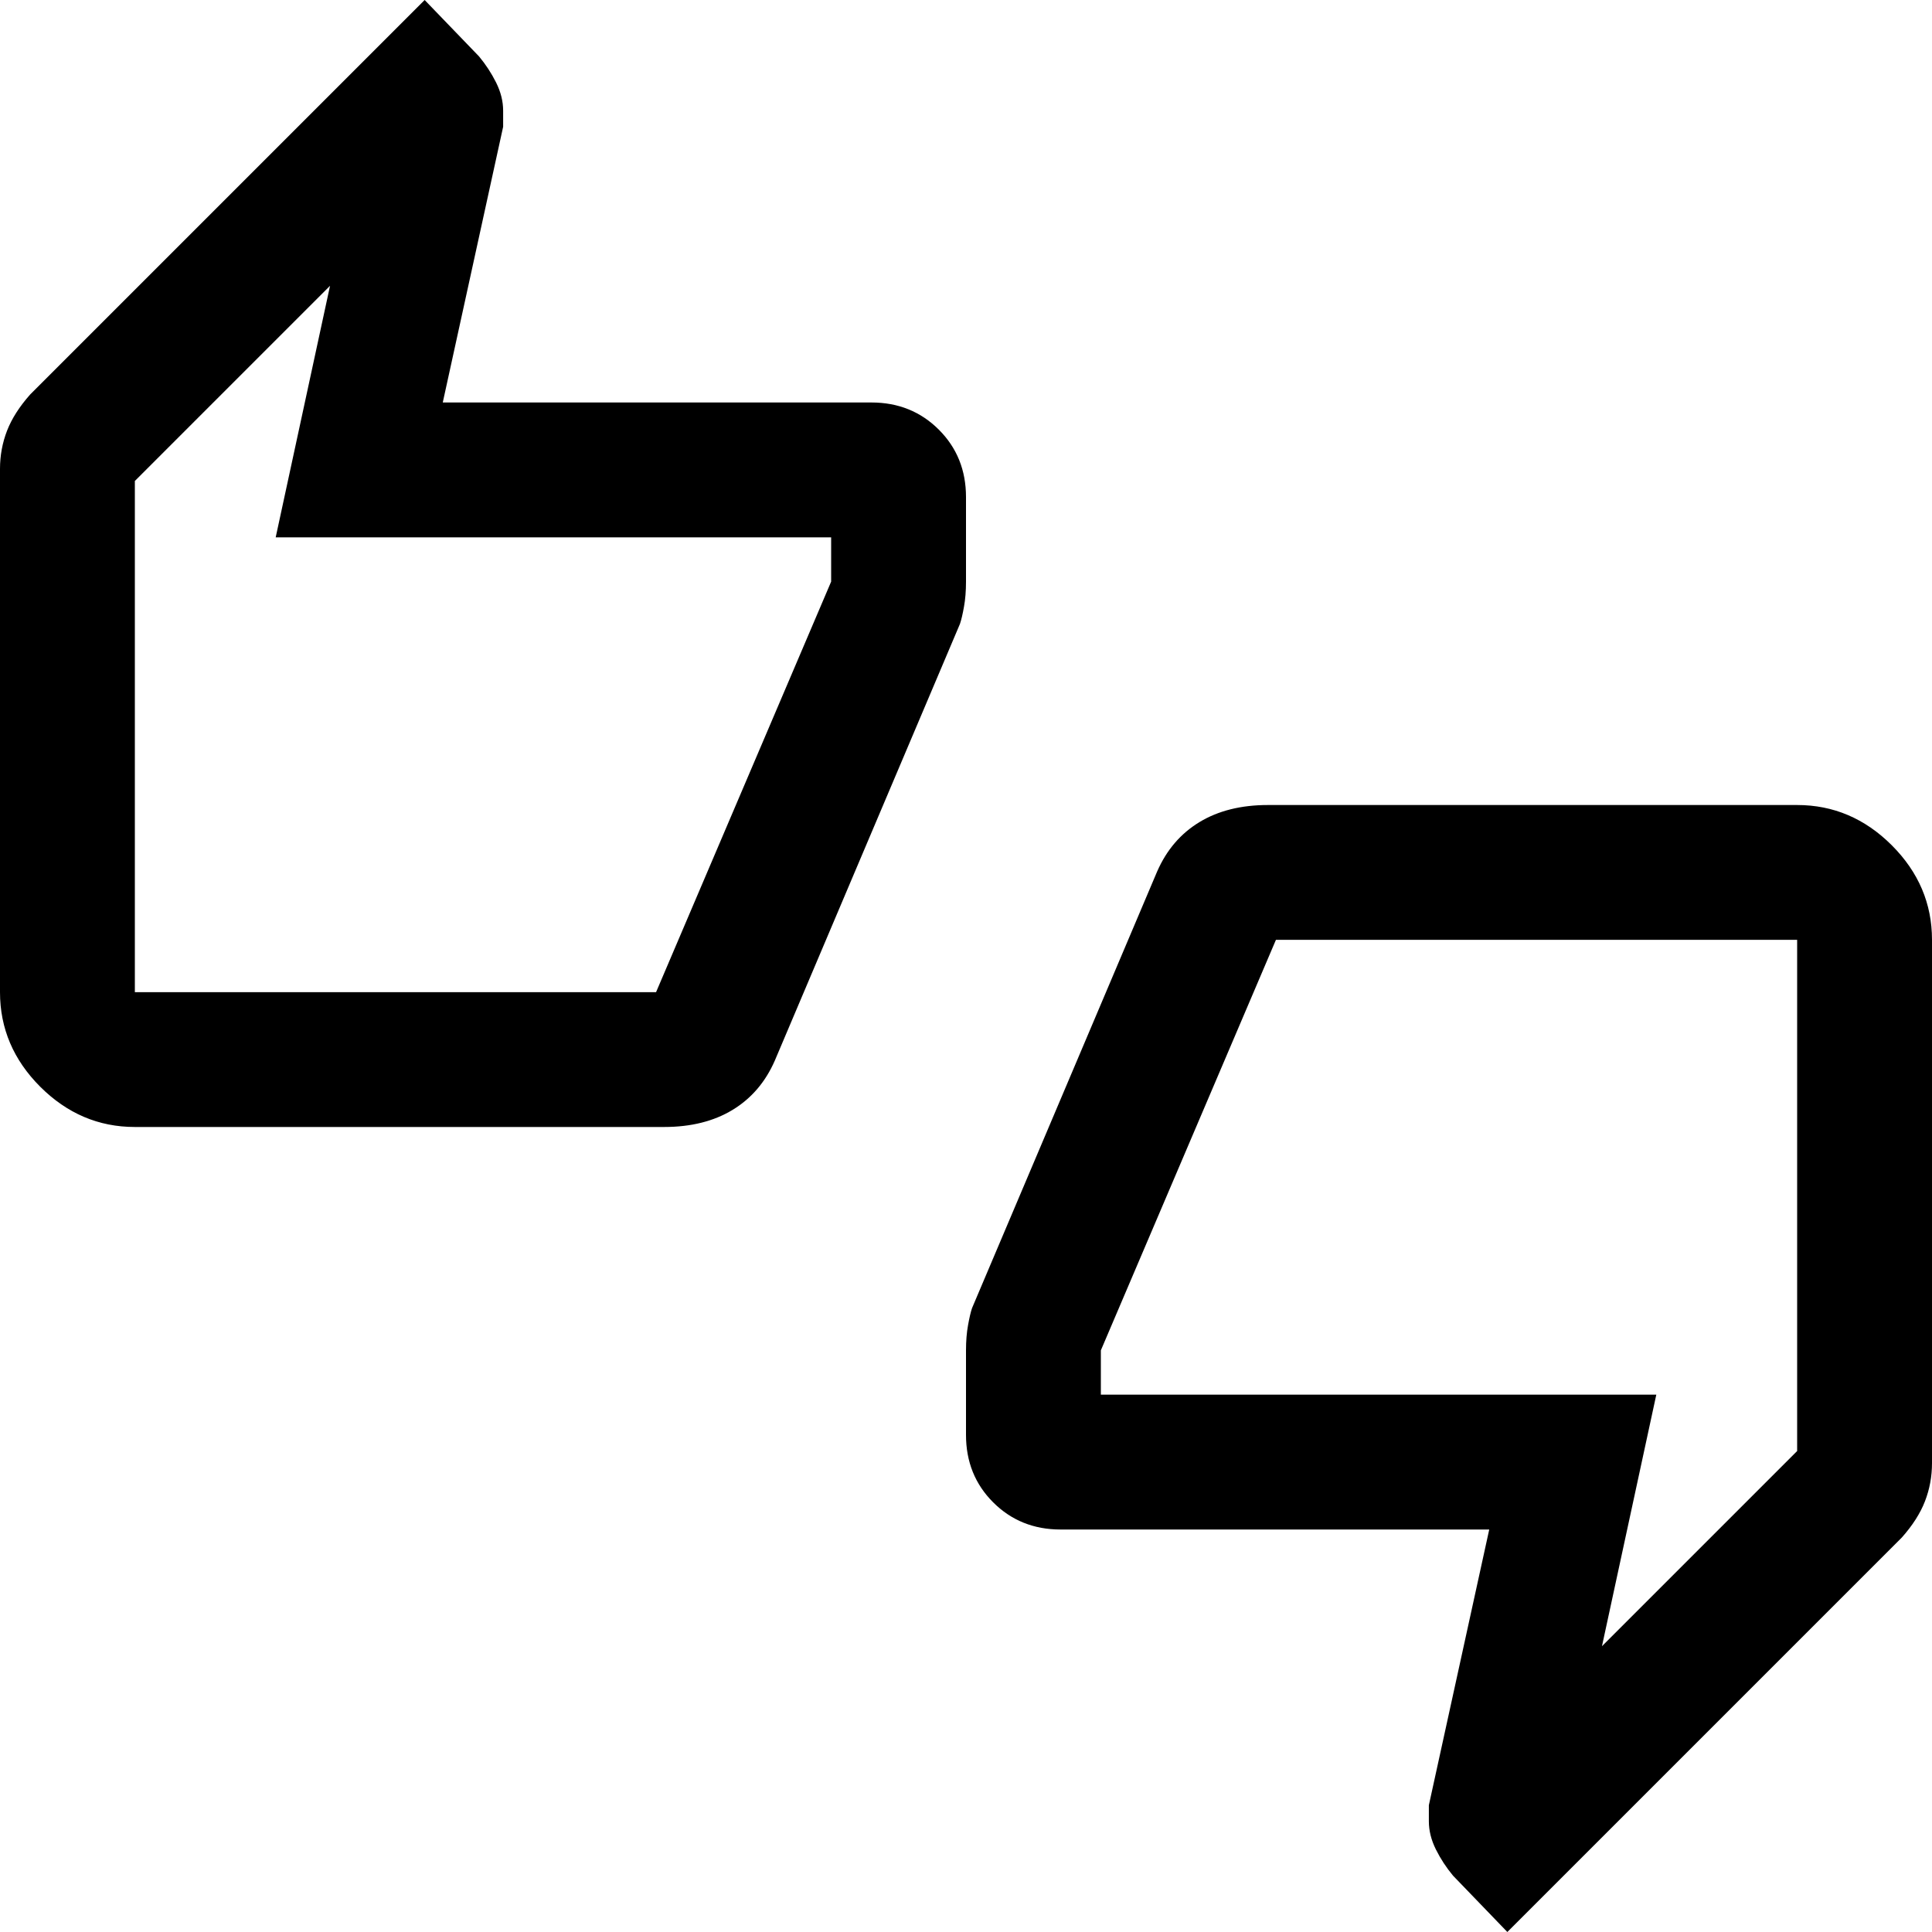 <svg width="40" height="40" viewBox="0 0 40 40" fill="none" xmlns="http://www.w3.org/2000/svg">
<g clip-path="url(#clip0_796_3558)">
<path d="M2.792 23.333C2.042 23.333 1.389 23.055 0.833 22.5C0.278 21.945 0 21.292 0 20.542V9.708C0 9.431 0.049 9.167 0.146 8.917C0.243 8.667 0.403 8.417 0.625 8.167L8.792 0L9.917 1.167C10.056 1.334 10.174 1.514 10.271 1.708C10.368 1.903 10.417 2.097 10.417 2.292V2.625L9.167 8.333H18.042C18.597 8.333 19.063 8.521 19.438 8.896C19.813 9.271 20 9.736 20 10.292V12.042C20 12.236 19.986 12.41 19.958 12.563C19.931 12.716 19.903 12.834 19.875 12.917L16.042 21.958C15.847 22.403 15.556 22.743 15.167 22.979C14.778 23.215 14.305 23.333 13.75 23.333H2.792ZM13.583 20.542L17.208 12.042V11.125H5.708L6.833 5.917L2.792 9.958V20.542H13.583ZM31.208 40L30.083 38.833C29.944 38.666 29.826 38.486 29.729 38.292C29.632 38.097 29.583 37.903 29.583 37.708V37.375L30.833 31.667H21.958C21.403 31.667 20.937 31.479 20.562 31.104C20.187 30.729 20 30.264 20 29.708V27.958C20 27.764 20.014 27.591 20.042 27.438C20.069 27.285 20.097 27.166 20.125 27.083L23.958 18.042C24.153 17.597 24.444 17.257 24.833 17.021C25.222 16.785 25.695 16.667 26.25 16.667H37.208C37.958 16.667 38.611 16.945 39.167 17.5C39.722 18.055 40 18.708 40 19.458V30.292C40 30.569 39.951 30.833 39.854 31.083C39.757 31.333 39.597 31.583 39.375 31.833L31.208 40ZM26.417 19.458L22.792 27.958V28.875H34.292L33.167 34.083L37.208 30.042V19.458H26.417ZM2.792 20.208V9.958V20.208ZM37.208 19.792V30.042V19.792Z" fill="black"/>
</g>
<defs>
<clipPath id="clip0_796_3558">
<rect width="40" height="40" fill="white"/>
</clipPath>
</defs>
</svg>
